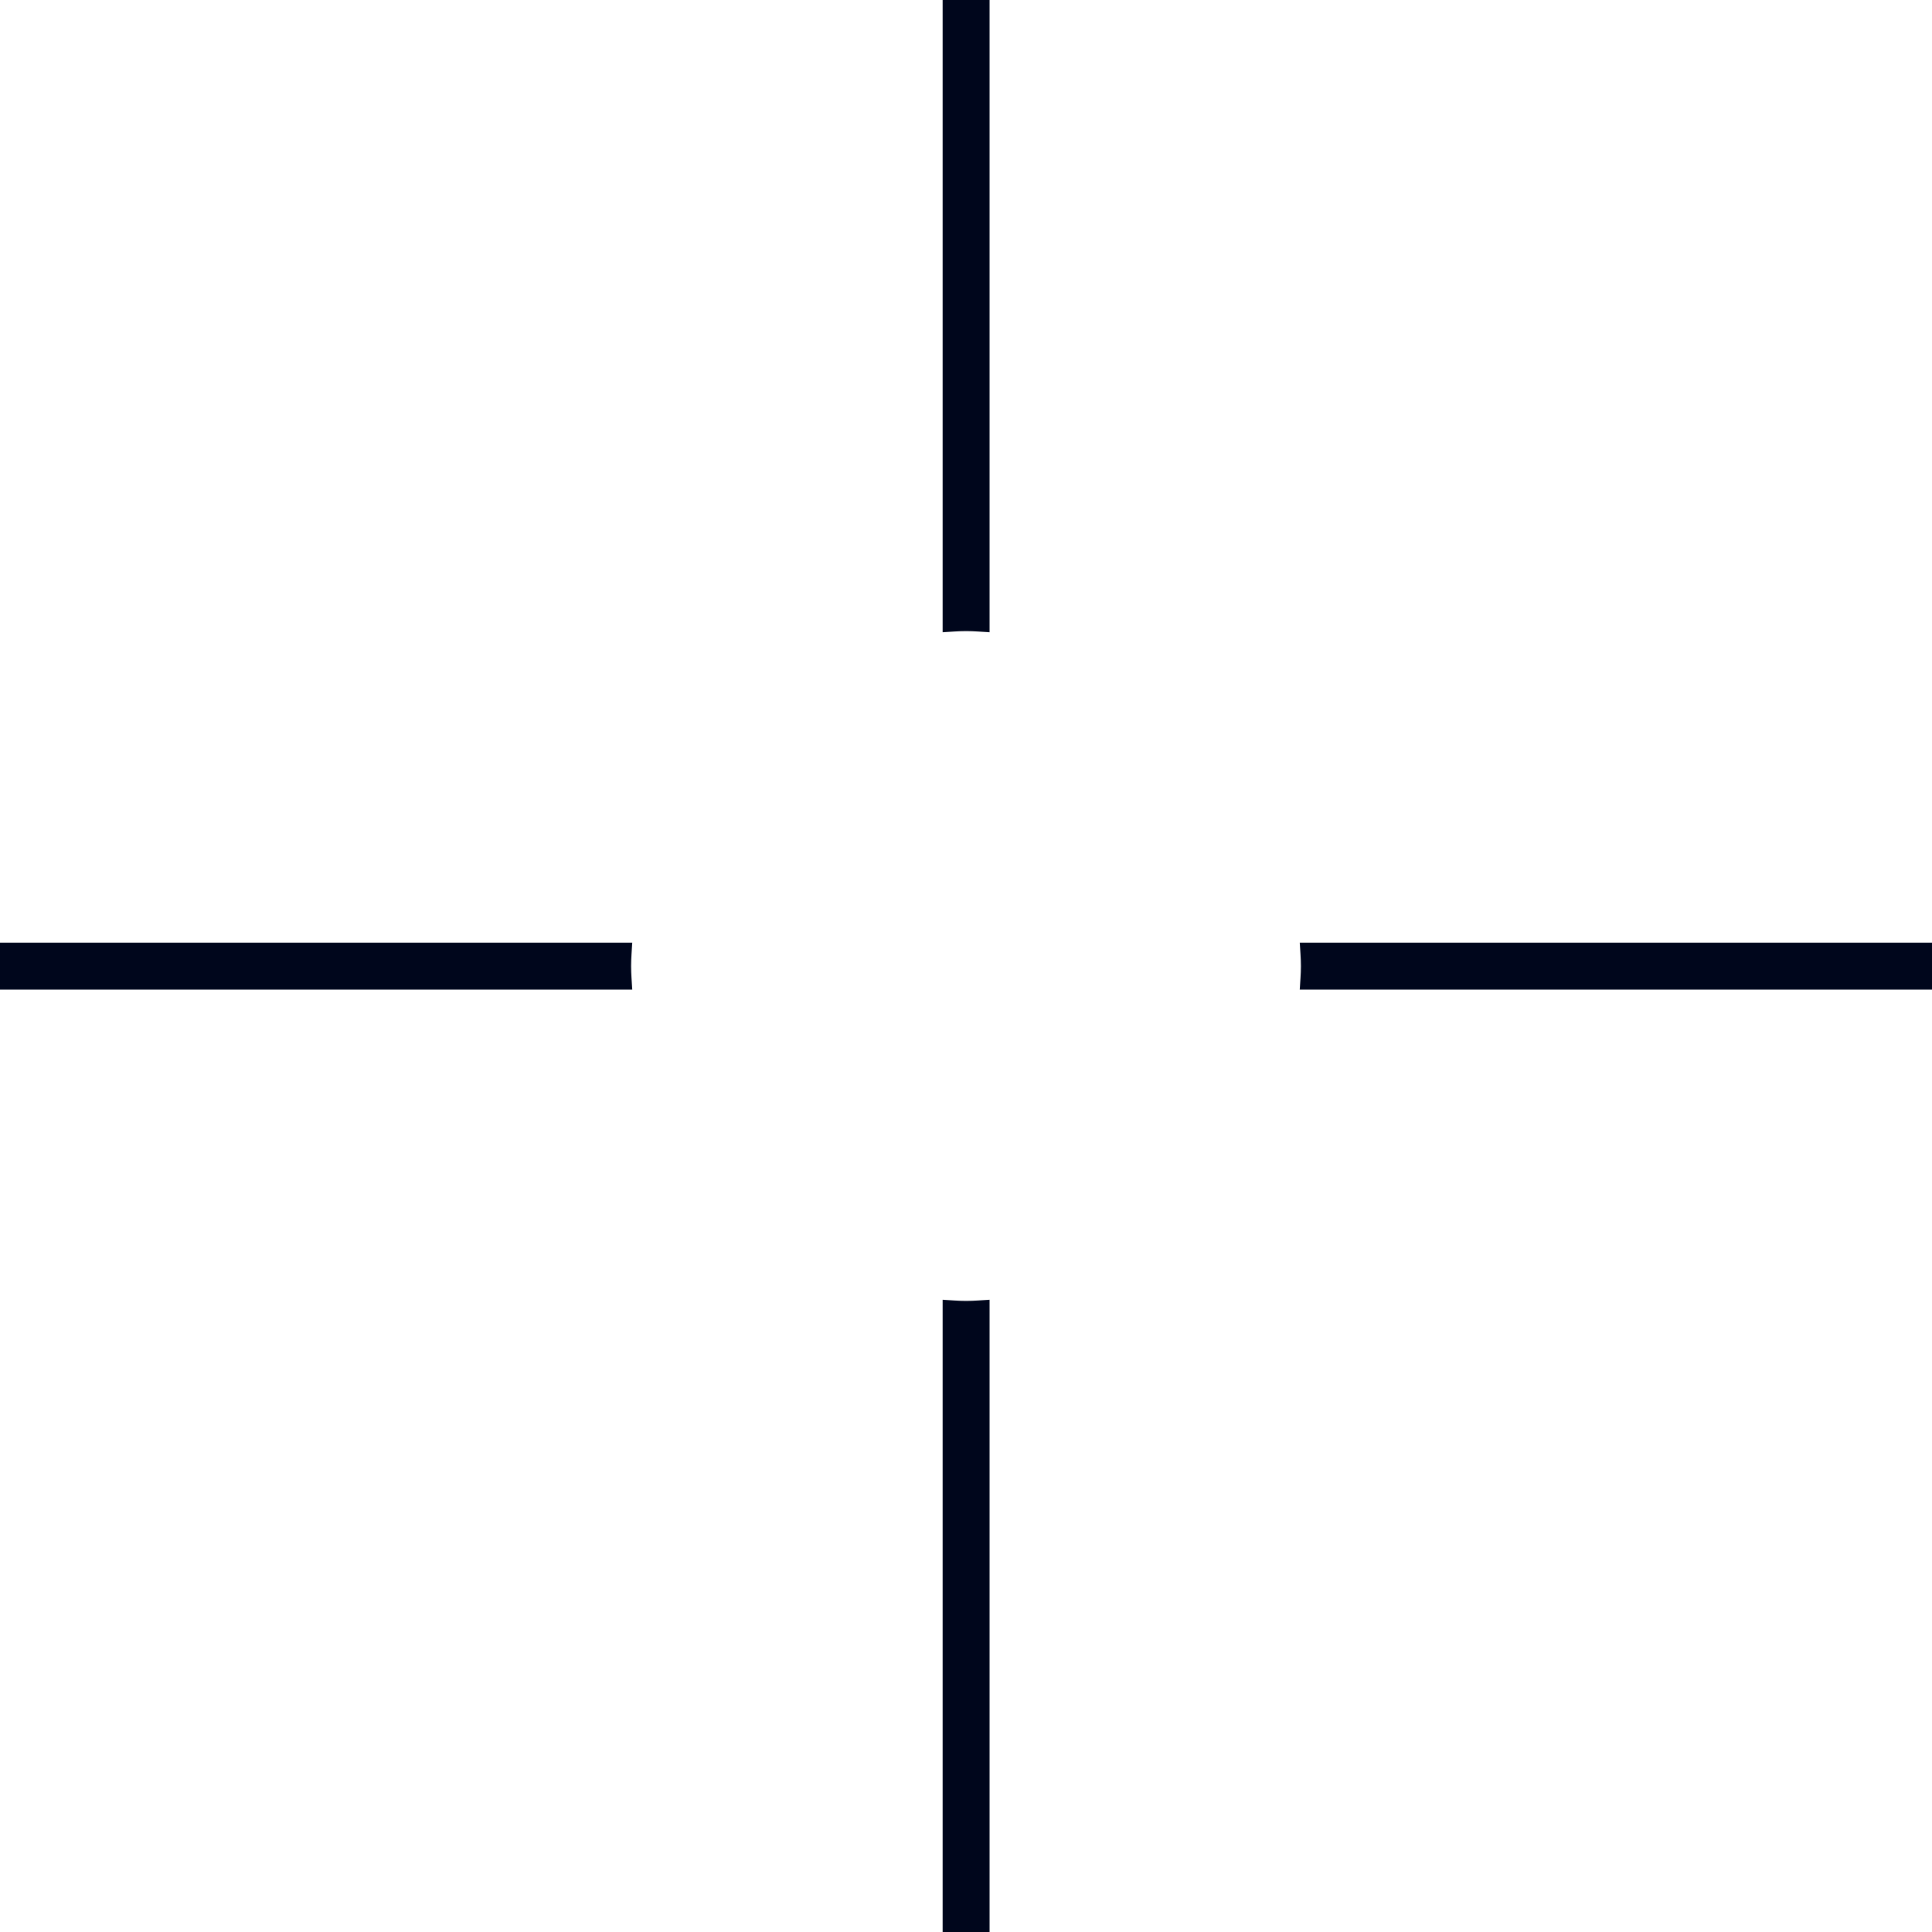 <svg width="55" height="55" viewBox="0 0 55 55" fill="none" xmlns="http://www.w3.org/2000/svg">
<g clip-path="url(#clip0_38_3)">
<path d="M27.503 17.966C27.73 17.966 27.951 17.986 28.171 17.999V0H26.835V17.999C27.056 17.986 27.276 17.966 27.503 17.966Z" fill="#00061C"/>
<path d="M37.001 26.835C37.014 27.056 37.034 27.276 37.034 27.503C37.034 27.73 37.014 27.951 37.001 28.171H55V26.835H37.001Z" fill="#00061C"/>
<path d="M17.966 27.503C17.966 27.276 17.986 27.056 17.999 26.835H0V28.171H17.999C17.986 27.951 17.966 27.73 17.966 27.503Z" fill="#00061C"/>
<path d="M27.503 37.034C27.276 37.034 27.056 37.014 26.835 37.001V55H28.171V37.001C27.951 37.014 27.73 37.034 27.503 37.034Z" fill="#00061C"/>
</g>
<defs>
<clipPath id="clip0_38_3">
<rect width="55" height="55" fill="white"/>
</clipPath>
</defs>
</svg>
